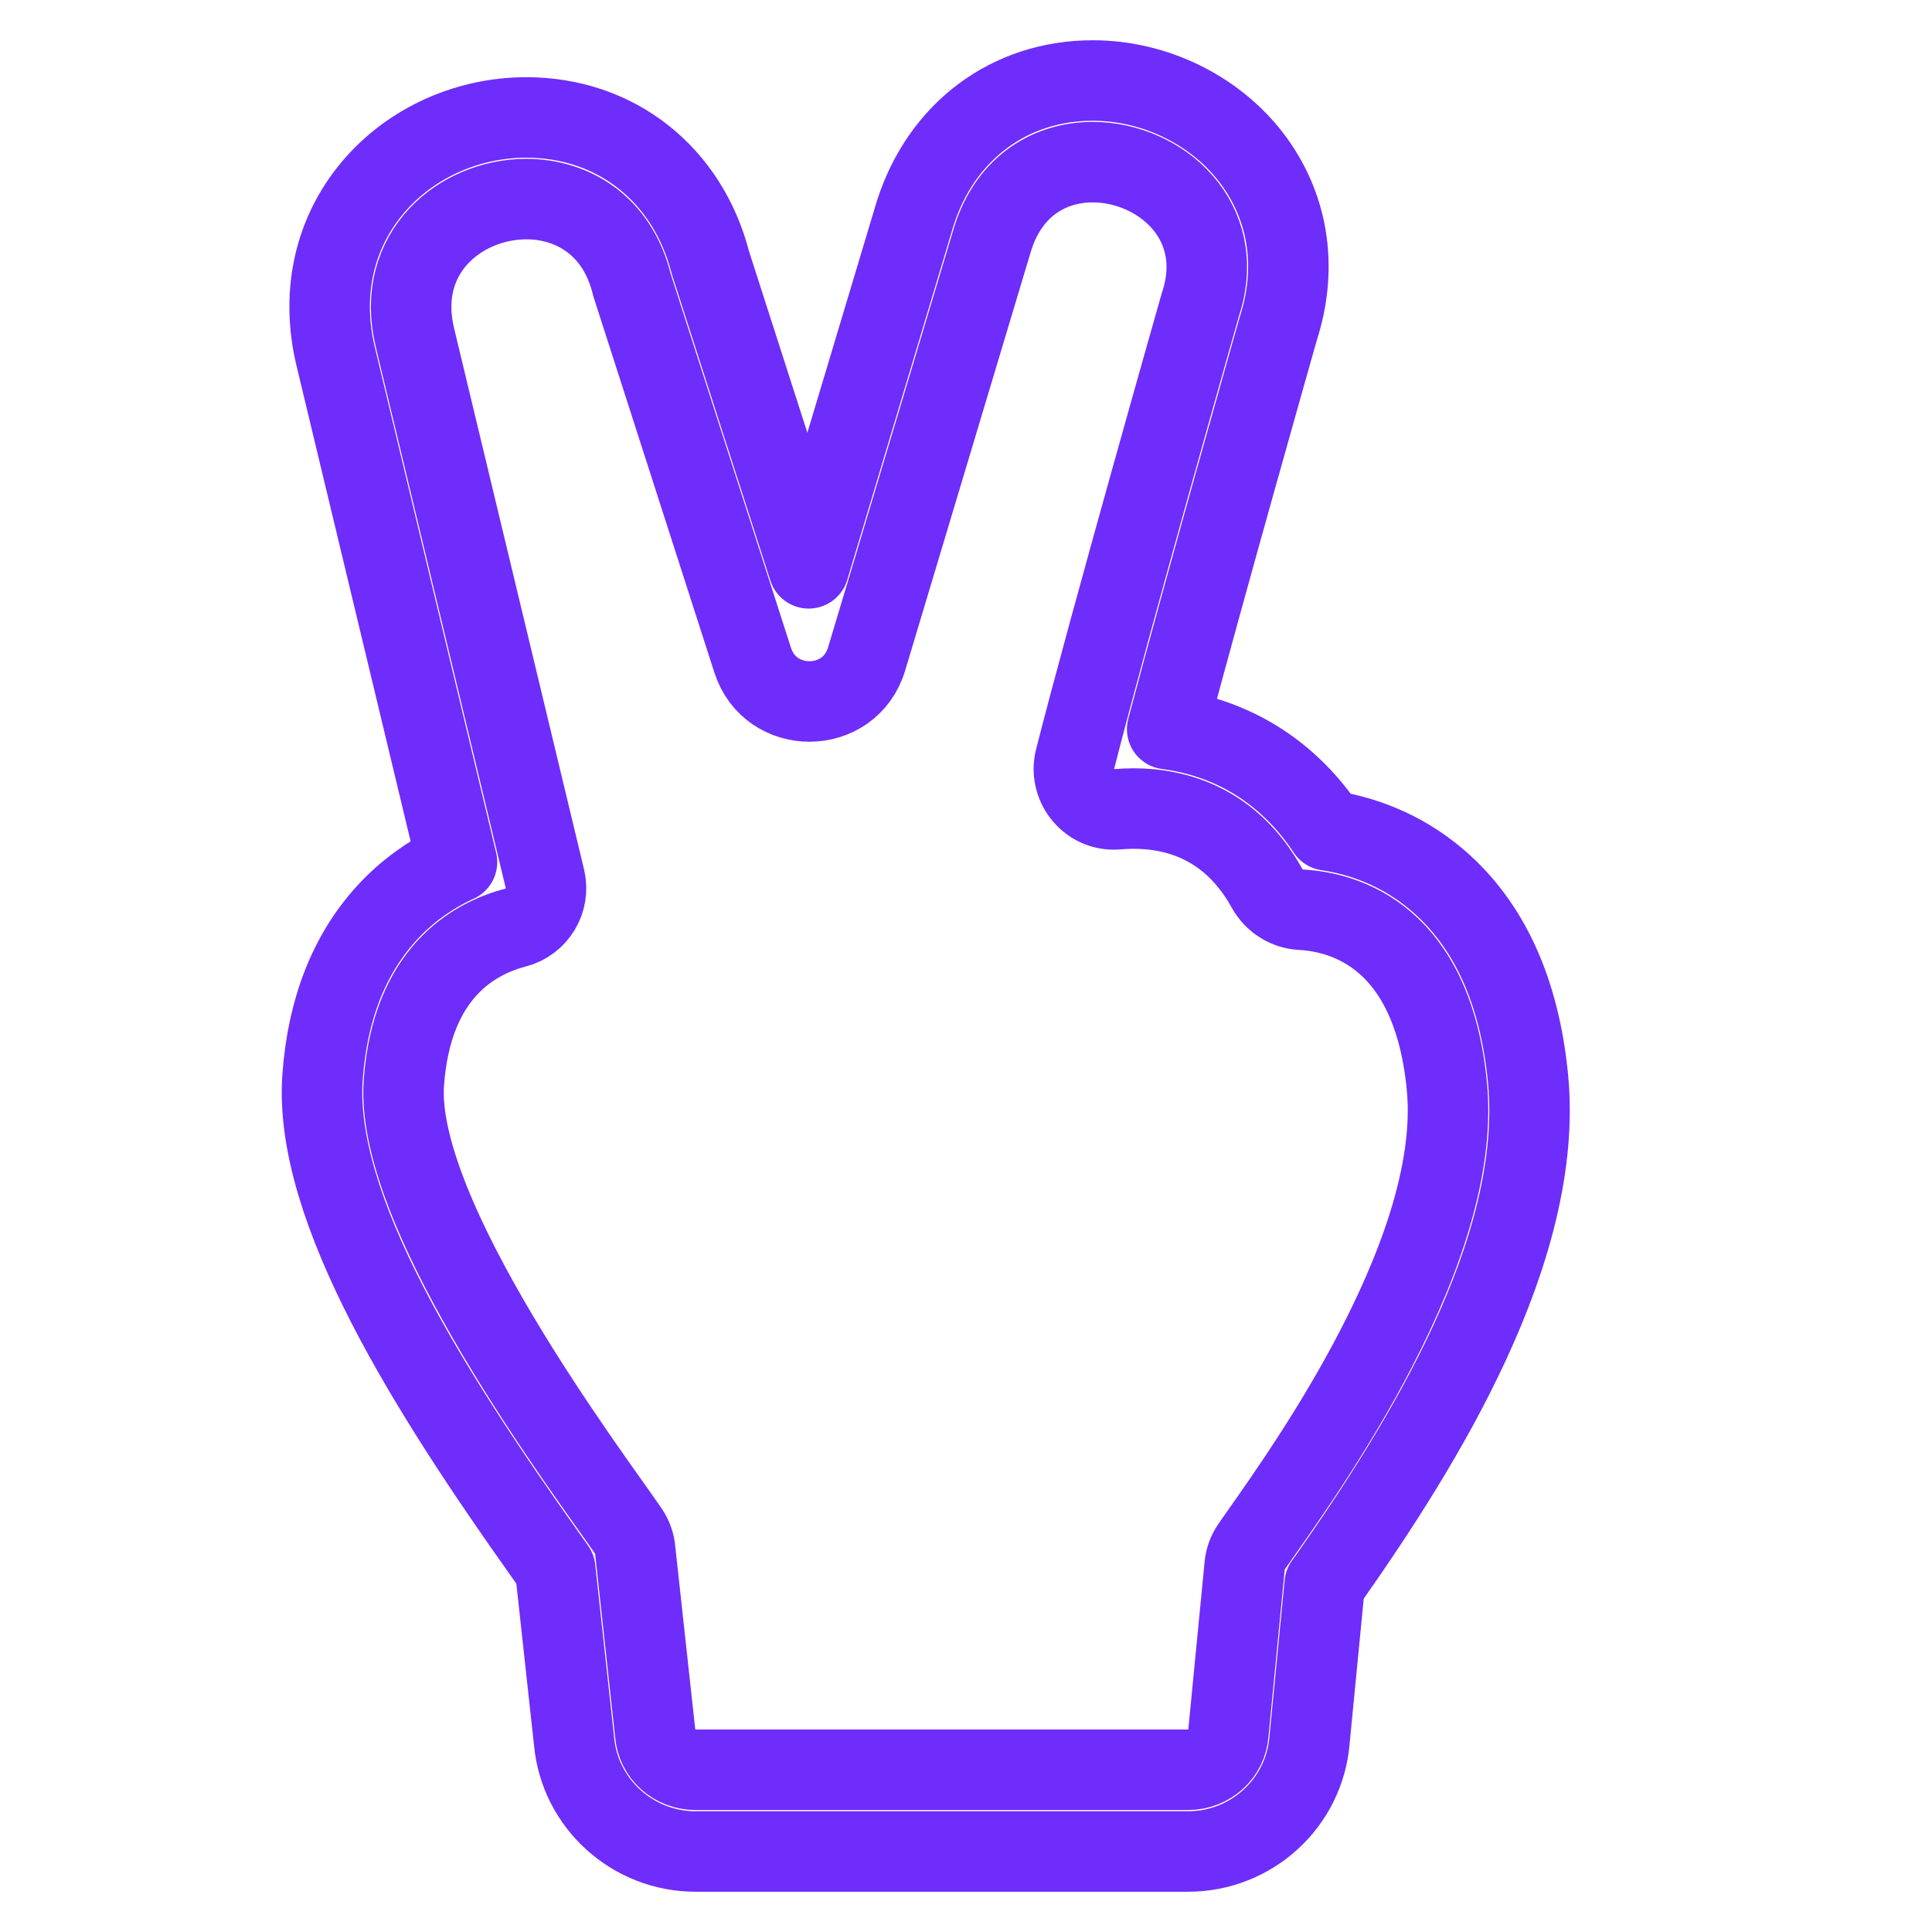 <svg width="18" height="18" viewBox="0 0 24 24" fill="none" xmlns="http://www.w3.org/2000/svg">
<path d="M18.982 13.401C18.877 12.313 18.499 11.483 17.857 10.934C17.393 10.537 16.89 10.375 16.488 10.315C16.016 9.601 15.326 9.166 14.499 9.057C14.974 7.269 15.804 4.348 15.879 4.083C16.118 3.344 16.014 2.609 15.584 2.011C15.135 1.388 14.366 1 13.575 1C12.541 1 11.697 1.63 11.371 2.643C11.369 2.65 11.367 2.656 11.365 2.663L10.046 7.06L8.825 3.263C8.543 2.165 7.65 1.459 6.538 1.459C5.771 1.459 5.04 1.806 4.582 2.389C4.136 2.955 3.99 3.68 4.17 4.429L5.677 10.709C5.344 10.862 5.047 11.076 4.803 11.344C4.336 11.856 4.068 12.54 4.007 13.376C3.887 15.009 5.341 17.298 6.778 19.321C6.822 19.383 6.862 19.44 6.897 19.489L7.131 21.629C7.201 22.405 7.86 23 8.641 23H14.758C15.546 23 16.206 22.398 16.268 21.612L16.456 19.677C16.473 19.654 16.49 19.631 16.509 19.604C17.668 17.956 19.185 15.523 18.982 13.401ZM15.46 19.467L15.26 21.525C15.242 21.79 15.022 21.985 14.758 21.985H8.641C8.378 21.985 8.159 21.793 8.139 21.531L7.891 19.261C7.884 19.172 7.854 19.09 7.804 19.017C7.338 18.336 4.895 15.108 5.017 13.448C5.116 12.09 5.88 11.659 6.404 11.523C6.67 11.454 6.833 11.186 6.769 10.917L5.154 4.192C4.9 3.134 5.726 2.473 6.538 2.473C7.108 2.473 7.672 2.799 7.851 3.541L9.349 8.198C9.459 8.543 9.757 8.714 10.055 8.714C10.358 8.714 10.661 8.537 10.766 8.184L12.335 2.954C12.547 2.295 13.057 2.014 13.575 2.014C14.408 2.015 15.259 2.741 14.911 3.785C14.911 3.785 13.793 7.712 13.356 9.427C13.275 9.746 13.515 10.055 13.836 10.055C13.85 10.055 13.864 10.054 13.878 10.053C13.944 10.048 14.011 10.044 14.081 10.044C14.625 10.044 15.297 10.236 15.739 11.034C15.826 11.19 15.984 11.291 16.162 11.301C16.694 11.329 17.794 11.62 17.974 13.498C18.181 15.662 15.989 18.568 15.546 19.216C15.495 19.29 15.466 19.377 15.46 19.467Z" stroke="#6E2DFA" stroke-width="1" stroke-linecap="round" stroke-linejoin="round"/>
</svg>